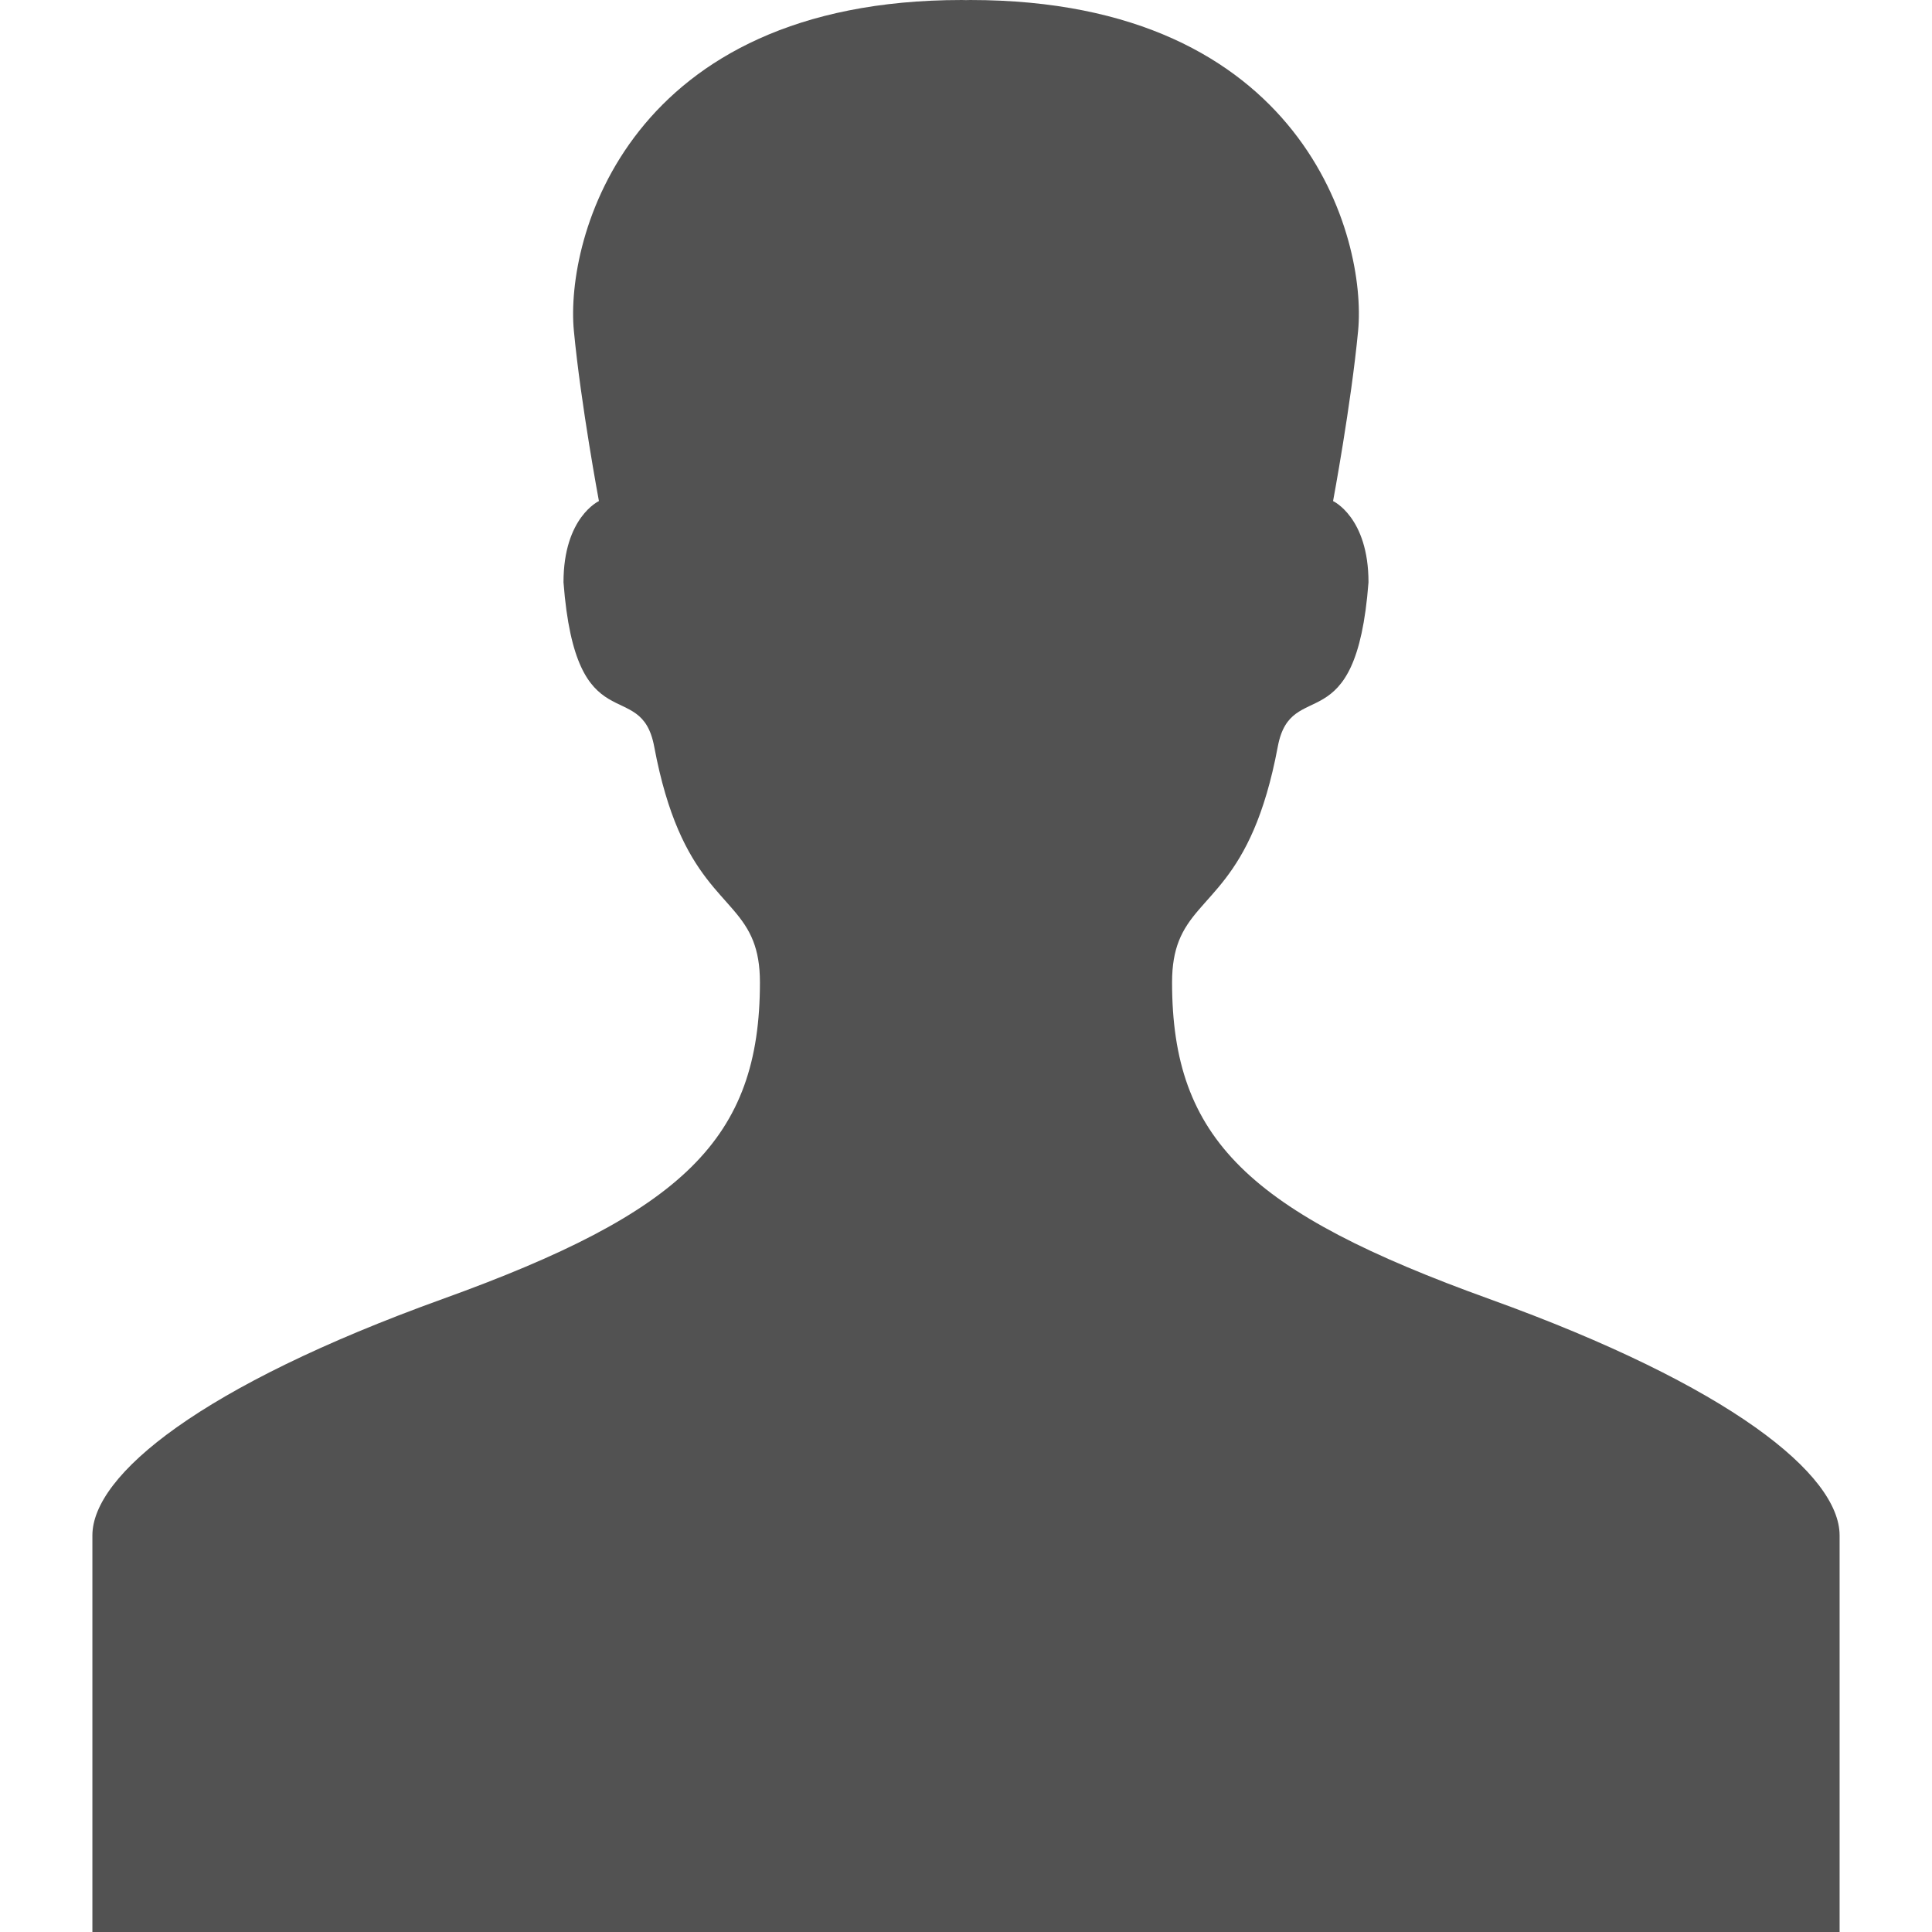 <svg xmlns="http://www.w3.org/2000/svg" xmlns:xlink="http://www.w3.org/1999/xlink" version="1.1" id="Capa_1" x="0px" y="0px" width="512px" height="512px" viewBox="0 0 485.158 485.157" style="enable-background:new 0 0 485.158 485.157;" xml:space="preserve">
<g>
	<g id="Layer_2_5_">
		<path d="M374.07,326.221c-60.435-21.791-79.744-40.18-79.744-79.543c0-4.342,0.625-7.617,1.691-10.352    c4.743-12.161,18.245-13.512,24.857-48.836c3.365-17.954,19.663-0.292,22.779-41.27c0-16.328-8.897-20.392-8.897-20.392    s4.52-24.173,6.292-42.771C343.246,59.881,327.517,0,243.638,0c-0.362,0-0.704,0.02-1.058,0.025    C242.223,0.019,241.882,0,241.516,0c-83.878,0-99.604,59.881-97.409,83.057c1.771,18.598,6.294,42.771,6.294,42.771    s-8.897,4.063-8.897,20.392c3.12,40.978,19.417,23.315,22.779,41.27c6.613,35.324,20.119,36.675,24.86,48.836    c1.064,2.734,1.689,6.01,1.689,10.352c0,39.363-19.313,57.752-79.747,79.543c-60.62,21.859-87.884,44.15-87.884,59.354    c0,15.182,0,99.583,0,99.583h219.227h0.302h219.227c0,0,0-84.401,0-99.583C461.957,370.371,434.697,348.08,374.07,326.221z" fill="#525252"/>
	</g>
</g>
</svg>
